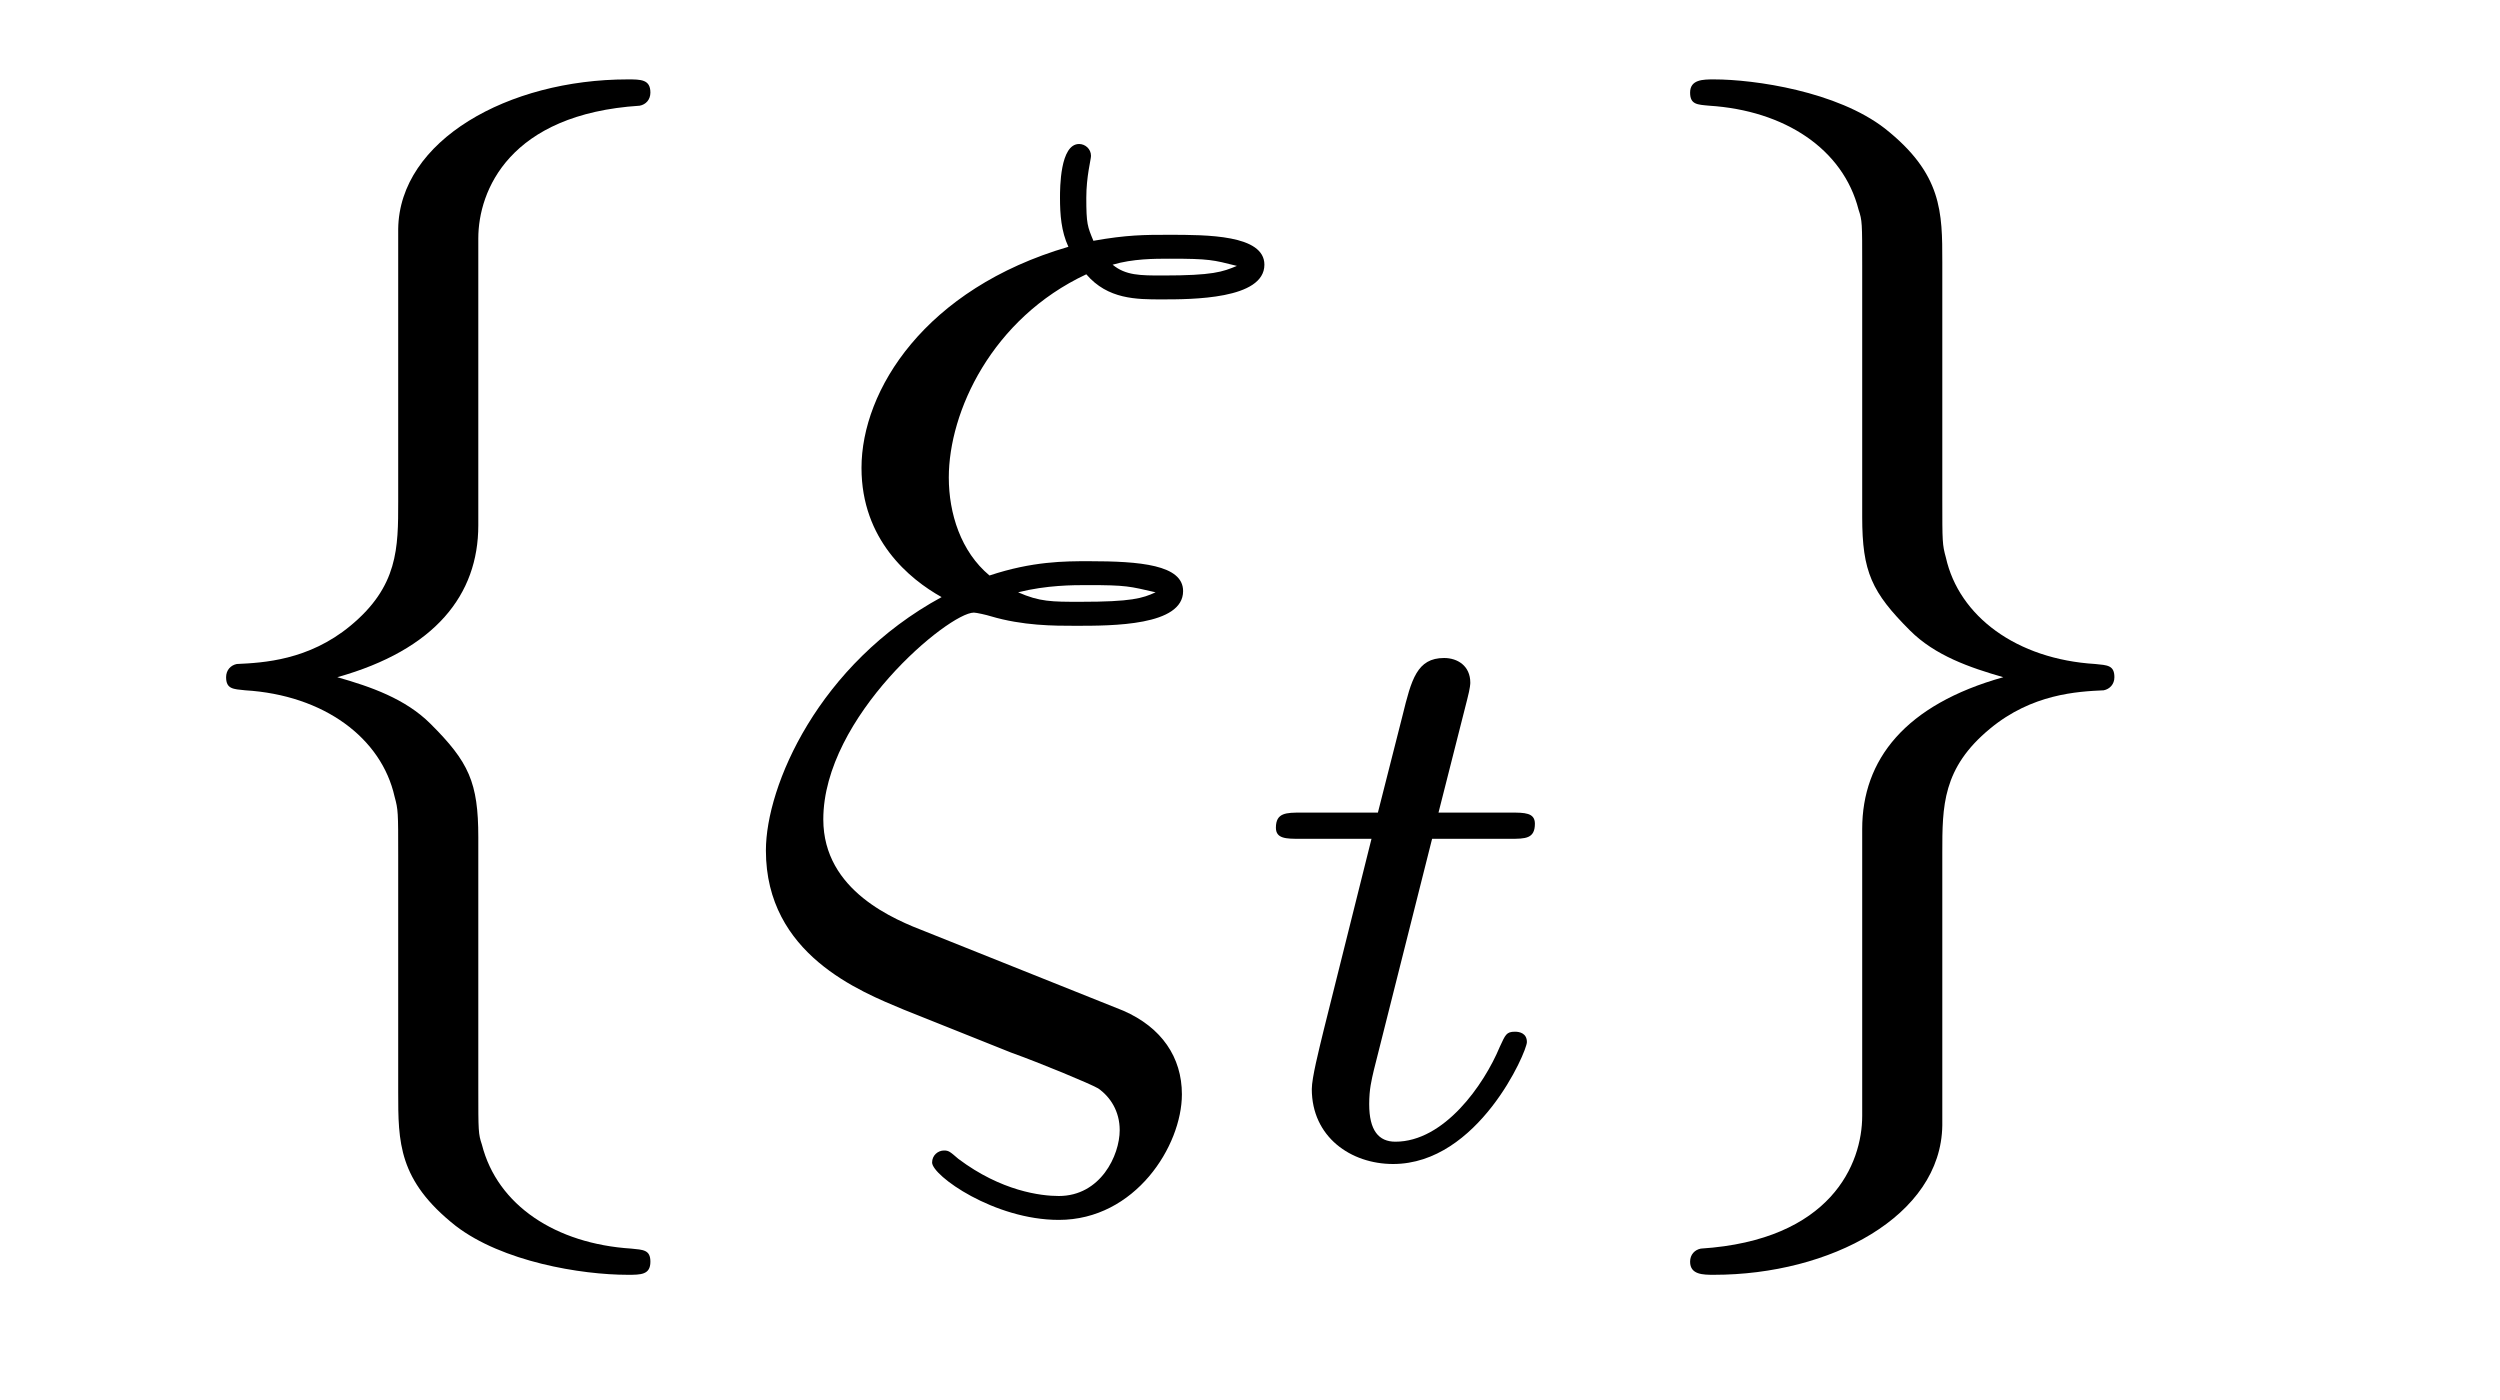 <?xml version='1.0' encoding='UTF-8'?>
<!-- This file was generated by dvisvgm 2.8.1 -->
<svg version='1.1' xmlns='http://www.w3.org/2000/svg' xmlns:xlink='http://www.w3.org/1999/xlink' width='25pt' height='14pt' viewBox='0 -14 25 14'>
<g id='page1'>
<g transform='matrix(1 0 0 -1 -127 650)'>
<path d='M131.783 661.616C131.783 662.094 132.094 662.859 133.397 662.943C133.457 662.954 133.504 663.002 133.504 663.074C133.504 663.206 133.409 663.206 133.277 663.206C132.082 663.206 130.994 662.596 130.982 661.711V658.986C130.982 658.52 130.982 658.137 130.504 657.742C130.086 657.396 129.631 657.372 129.368 657.36C129.308 657.348 129.261 657.3 129.261 657.228C129.261 657.109 129.333 657.109 129.452 657.097C130.241 657.049 130.815 656.619 130.946 656.033C130.982 655.902 130.982 655.878 130.982 655.447V653.08C130.982 652.578 130.982 652.196 131.556 651.742C132.022 651.383 132.811 651.252 133.277 651.252C133.409 651.252 133.504 651.252 133.504 651.383C133.504 651.502 133.433 651.502 133.313 651.514C132.56 651.562 131.974 651.945 131.819 652.554C131.783 652.662 131.783 652.686 131.783 653.116V655.627C131.783 656.177 131.688 656.38 131.305 656.762C131.054 657.013 130.707 657.133 130.373 657.228C131.353 657.503 131.783 658.053 131.783 658.747V661.616Z'/>
<path d='M137.516 654.18L136.261 654.682C135.95 654.802 135.233 655.089 135.233 655.806C135.233 656.834 136.488 657.874 136.739 657.874C136.763 657.874 136.87 657.85 136.906 657.838C137.229 657.742 137.54 657.742 137.755 657.742C138.126 657.742 138.831 657.742 138.831 658.089C138.831 658.352 138.401 658.388 137.887 658.388C137.648 658.388 137.325 658.388 136.895 658.245C136.608 658.484 136.488 658.866 136.488 659.225C136.488 659.882 136.918 660.815 137.863 661.257C138.078 661.006 138.365 661.006 138.616 661.006C138.915 661.006 139.644 661.006 139.644 661.353C139.644 661.652 139.07 661.652 138.688 661.652C138.449 661.652 138.269 661.652 137.934 661.592C137.875 661.735 137.863 661.759 137.863 662.022C137.863 662.237 137.91 662.405 137.91 662.441C137.91 662.512 137.851 662.56 137.791 662.56C137.6 662.56 137.6 662.118 137.6 662.022C137.6 661.855 137.612 661.687 137.684 661.532C136.249 661.113 135.615 660.097 135.615 659.321C135.615 658.603 136.094 658.209 136.416 658.029C135.185 657.36 134.659 656.141 134.659 655.495C134.659 654.455 135.604 654.085 136.034 653.905L137.109 653.475C137.409 653.367 137.899 653.164 137.982 653.116C138.102 653.032 138.197 652.889 138.197 652.698C138.197 652.447 138.006 652.04 137.588 652.04C137.409 652.04 137.014 652.088 136.584 652.411C136.5 652.483 136.488 652.495 136.44 652.495C136.38 652.495 136.321 652.447 136.321 652.375C136.321 652.244 136.942 651.801 137.588 651.801C138.353 651.801 138.819 652.542 138.819 653.057C138.819 653.427 138.616 653.726 138.233 653.893L137.516 654.18ZM138.126 661.353C138.329 661.413 138.544 661.413 138.699 661.413C139.094 661.413 139.13 661.401 139.369 661.341C139.225 661.281 139.13 661.245 138.628 661.245C138.401 661.245 138.257 661.245 138.126 661.353ZM137.181 658.077C137.468 658.149 137.731 658.149 137.875 658.149C138.269 658.149 138.293 658.137 138.556 658.077C138.425 658.017 138.317 657.982 137.803 657.982C137.516 657.982 137.397 657.982 137.181 658.077Z'/>
<path d='M141.321 655.612H142.102C142.253 655.612 142.349 655.612 142.349 655.763C142.349 655.874 142.245 655.874 142.11 655.874H141.385L141.672 657.006C141.703 657.125 141.703 657.165 141.703 657.173C141.703 657.341 141.576 657.42 141.441 657.42C141.17 657.42 141.114 657.205 141.026 656.847L140.779 655.874H140.014C139.863 655.874 139.759 655.874 139.759 655.723C139.759 655.612 139.863 655.612 139.998 655.612H140.715L140.237 653.699C140.189 653.5 140.118 653.221 140.118 653.109C140.118 652.631 140.508 652.36 140.931 652.36C141.783 652.36 142.269 653.484 142.269 653.579C142.269 653.667 142.197 653.683 142.15 653.683C142.062 653.683 142.054 653.651 141.998 653.532C141.839 653.149 141.441 652.583 140.954 652.583C140.787 652.583 140.692 652.695 140.692 652.958C140.692 653.109 140.715 653.197 140.739 653.301L141.321 655.612Z'/>
<path d='M145.622 652.841C145.622 652.363 145.311 651.598 144.008 651.514C143.948 651.502 143.901 651.455 143.901 651.383C143.901 651.252 144.032 651.252 144.14 651.252C145.299 651.252 146.411 651.837 146.423 652.746V655.471C146.423 655.938 146.423 656.32 146.901 656.714C147.32 657.061 147.774 657.085 148.037 657.097C148.097 657.109 148.144 657.157 148.144 657.228C148.144 657.348 148.073 657.348 147.953 657.36C147.164 657.408 146.59 657.838 146.459 658.424C146.423 658.555 146.423 658.579 146.423 659.01V661.377C146.423 661.879 146.423 662.261 145.849 662.715C145.371 663.086 144.546 663.206 144.14 663.206C144.032 663.206 143.901 663.206 143.901 663.074C143.901 662.954 143.973 662.954 144.092 662.943C144.845 662.895 145.431 662.512 145.586 661.902C145.622 661.795 145.622 661.771 145.622 661.341V658.83C145.622 658.281 145.718 658.077 146.1 657.695C146.351 657.444 146.698 657.324 147.033 657.228C146.052 656.953 145.622 656.404 145.622 655.71V652.841Z'/>
</g>
</g>
</svg>